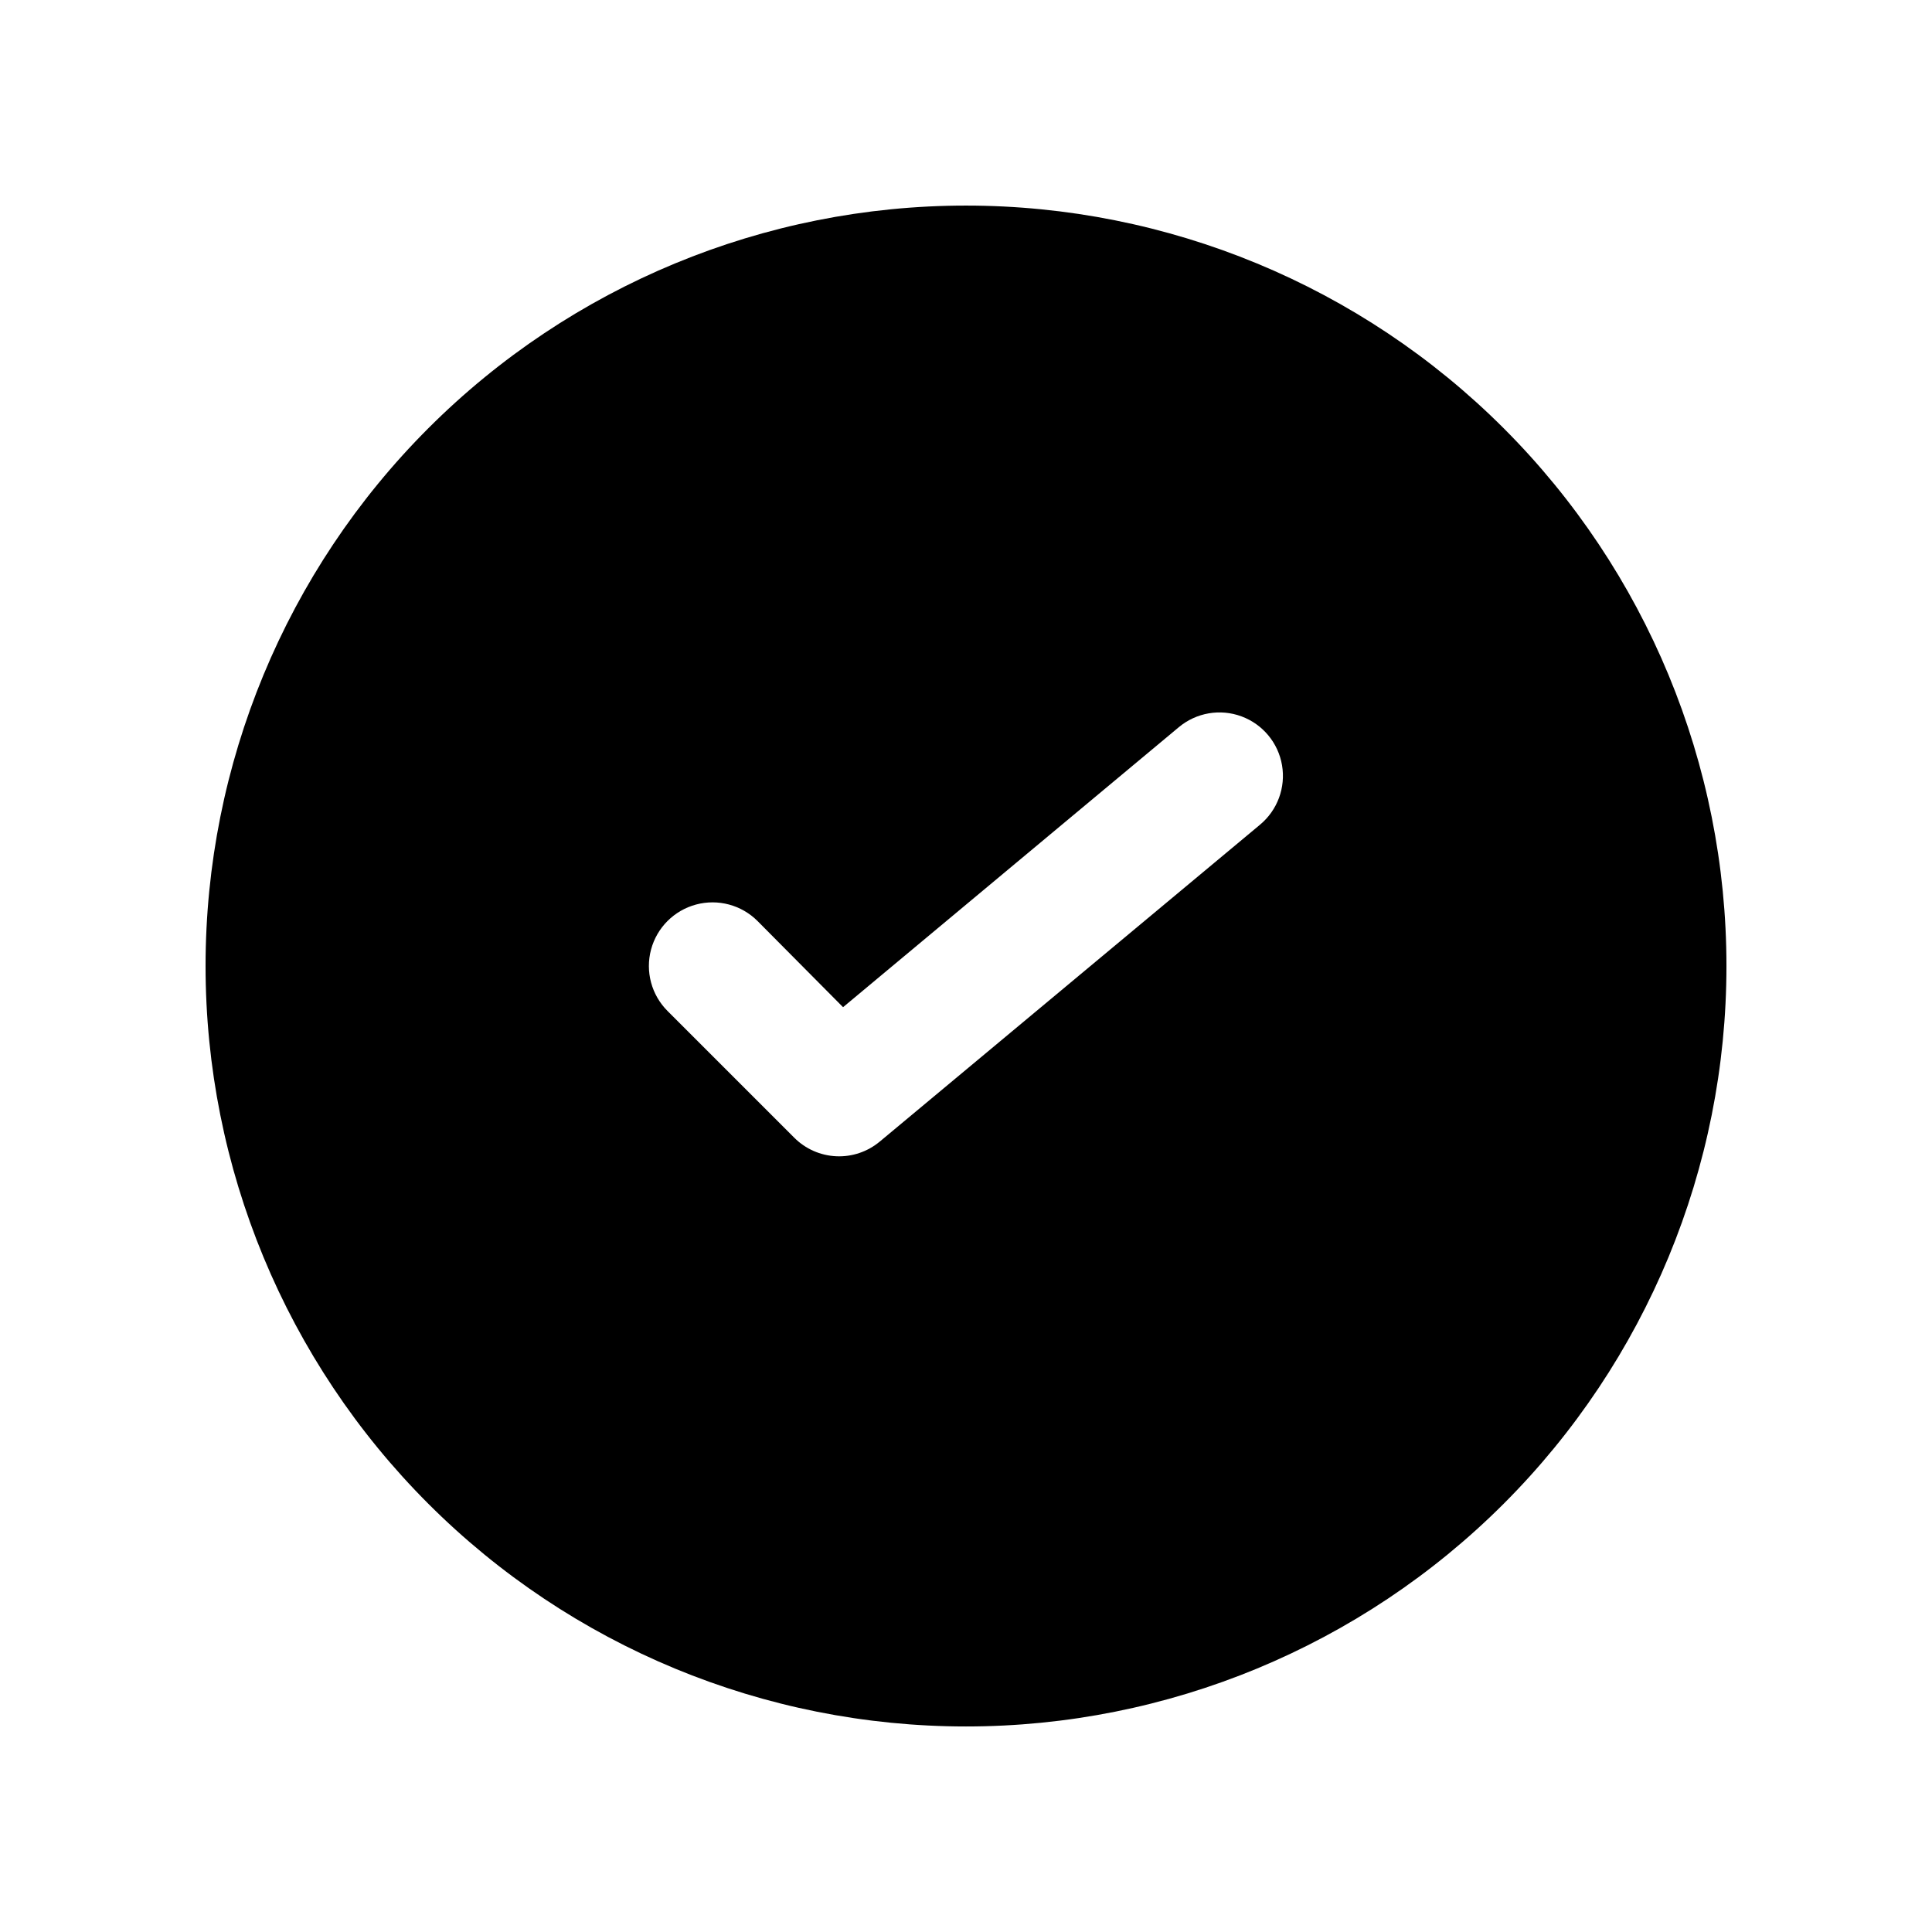 <?xml version="1.0" encoding="UTF-8"?>
<!-- Uploaded to: ICON Repo, www.svgrepo.com, Generator: ICON Repo Mixer Tools -->
<svg fill="#000000" width="800px" height="800px" version="1.1" viewBox="144 144 512 512" xmlns="http://www.w3.org/2000/svg">
 <path d="m400 198.48c-53.449 0-104.71 21.23-142.5 59.023s-59.023 89.051-59.023 142.5c0 53.445 21.23 104.7 59.023 142.5 37.793 37.793 89.051 59.027 142.5 59.027 53.445 0 104.7-21.234 142.5-59.027 37.793-37.793 59.027-89.051 59.027-142.5 0-53.449-21.234-104.71-59.027-142.5-37.793-37.793-89.051-59.023-142.5-59.023zm77.922 164.07-100.76 83.969v-0.004c-3.223 2.699-7.336 4.094-11.531 3.906-4.199-0.188-8.172-1.938-11.141-4.914l-33.586-33.586c-4.262-4.258-5.926-10.469-4.367-16.289 1.559-5.816 6.106-10.363 11.926-11.922 5.816-1.559 12.027 0.105 16.285 4.363l22.672 22.84 89.008-74.227c4.621-3.84 10.938-4.926 16.57-2.844 5.637 2.082 9.734 7.012 10.75 12.93 1.016 5.922-1.207 11.934-5.824 15.773z"/>
</svg>